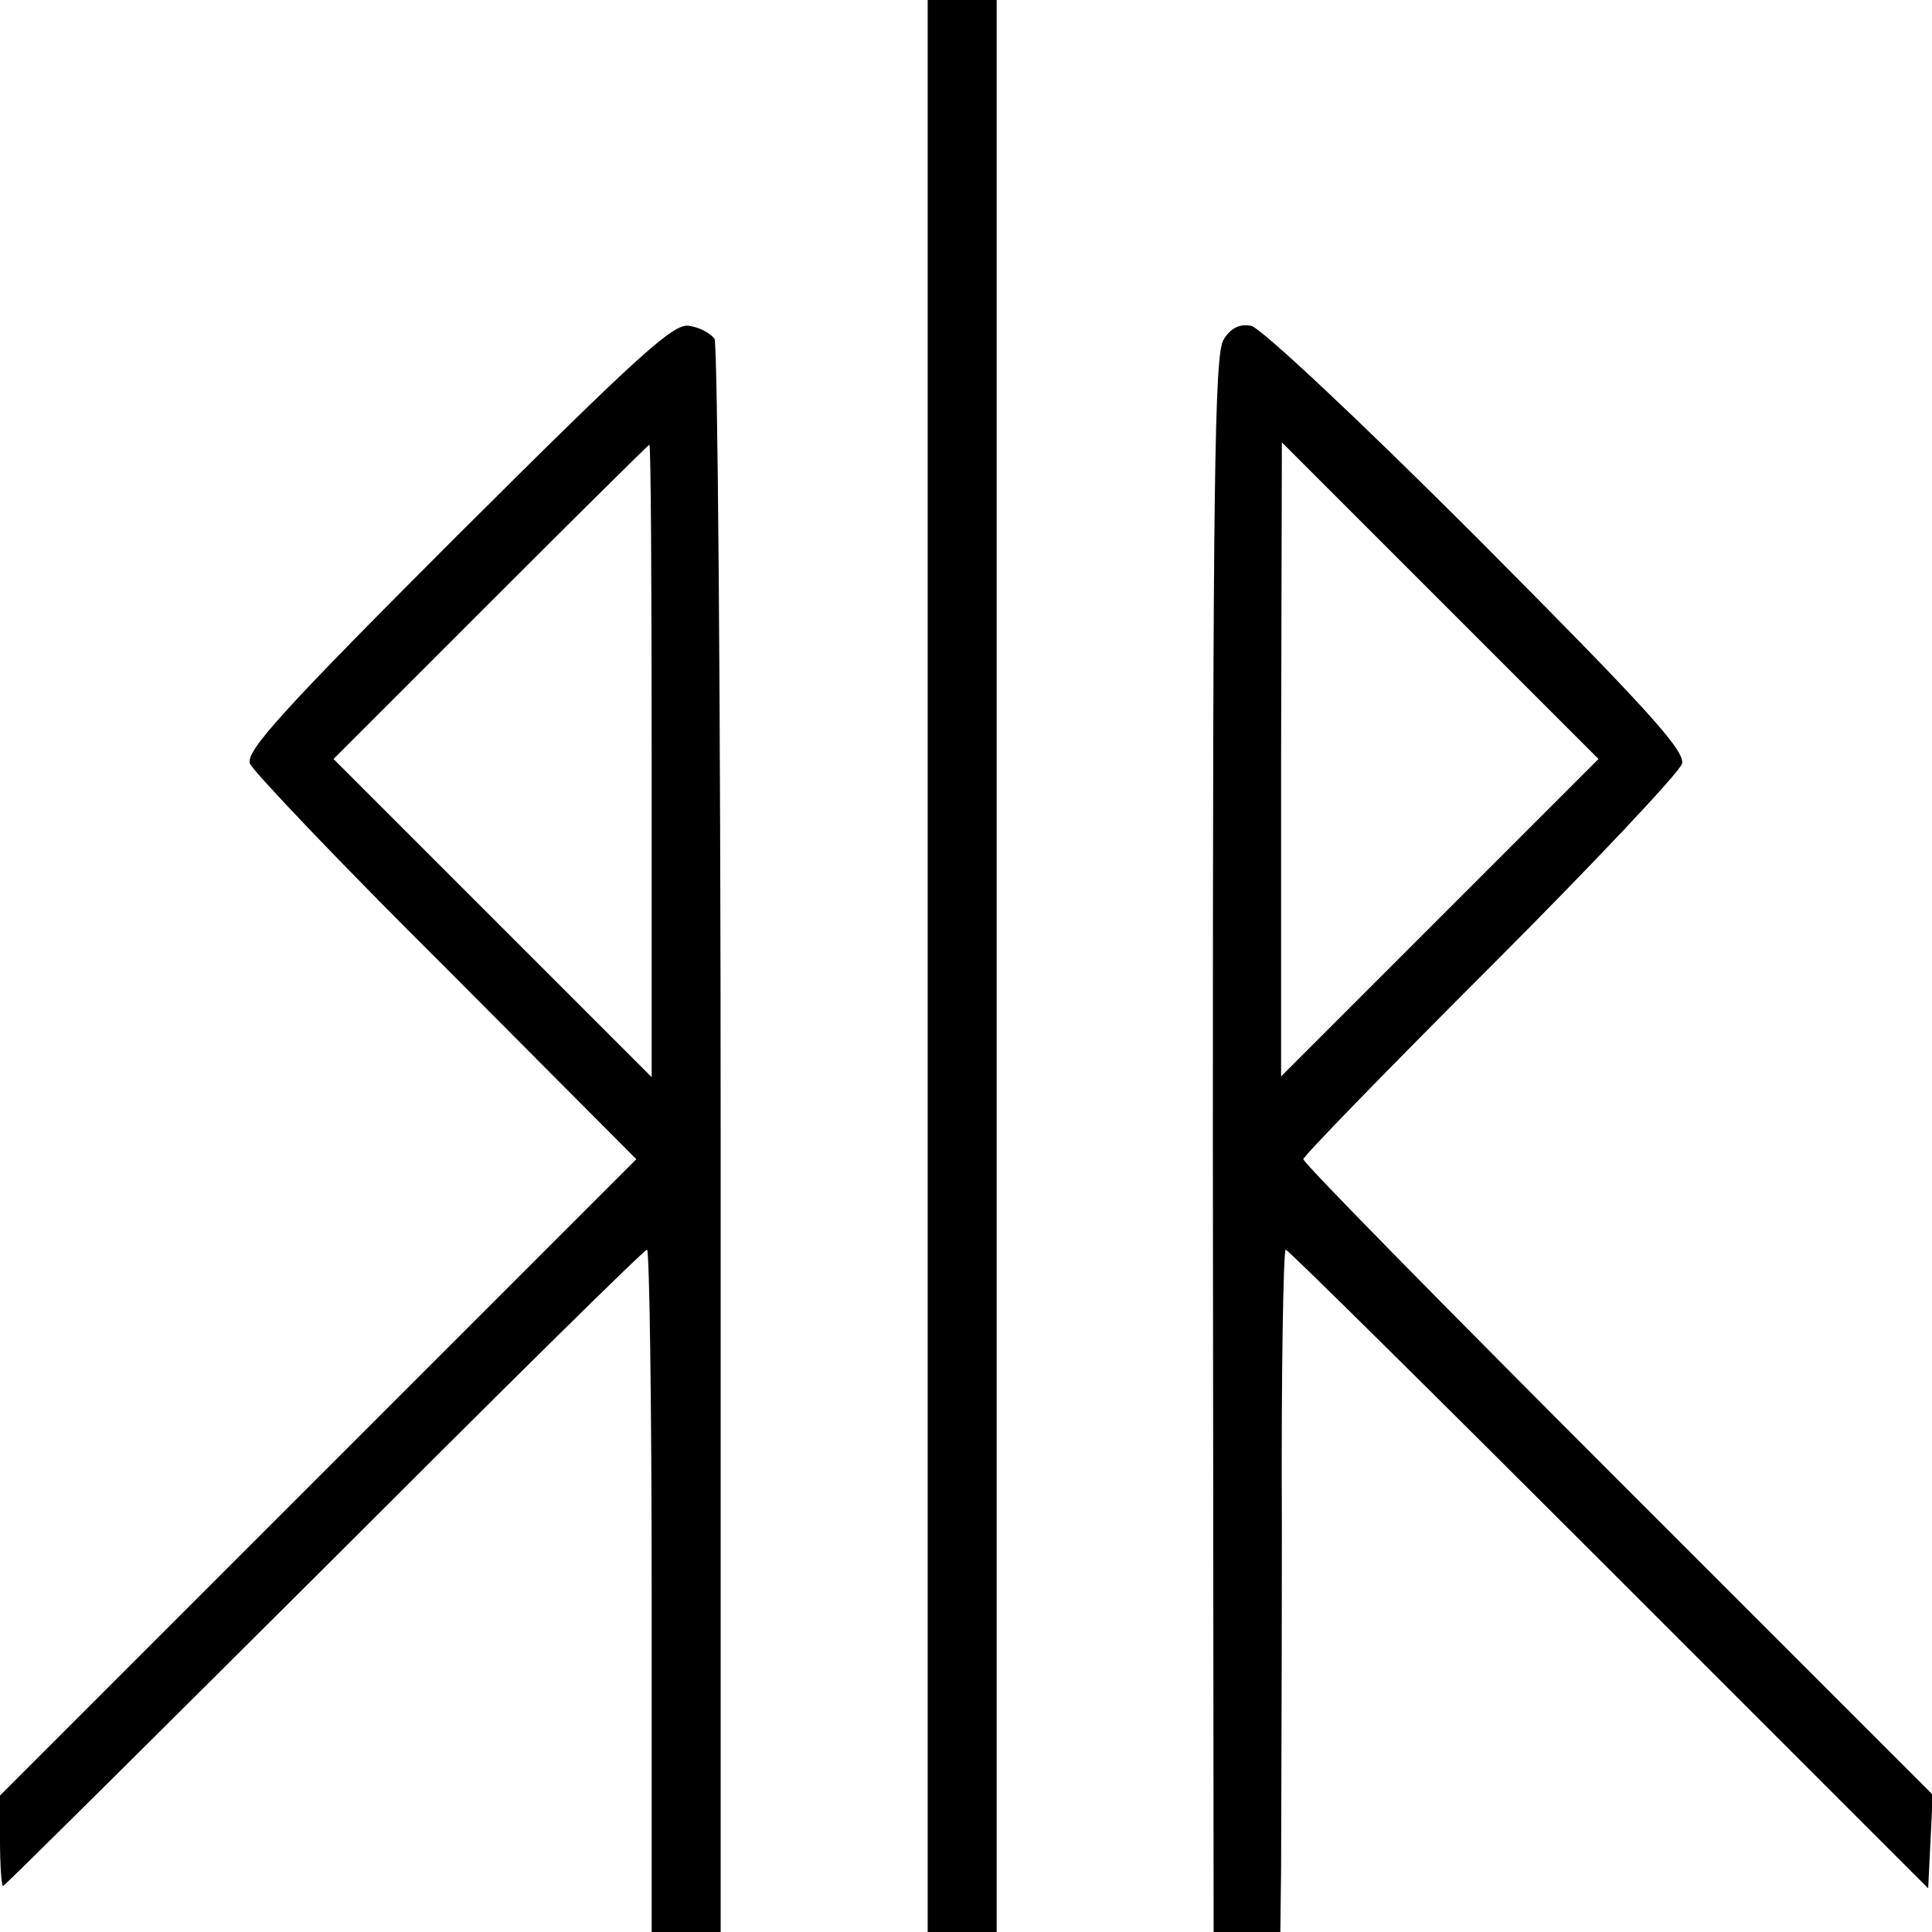 <?xml version="1.0" standalone="no"?>
<!DOCTYPE svg PUBLIC "-//W3C//DTD SVG 20010904//EN"
 "http://www.w3.org/TR/2001/REC-SVG-20010904/DTD/svg10.dtd">
<svg version="1.0" xmlns="http://www.w3.org/2000/svg"
 width="252pt" height="252pt" viewBox="0 0 252 252"
 preserveAspectRatio="xMidYMid meet">
<g transform="translate(0,252) scale(0.1,-0.1)"
fill="#000000" stroke="none">
<path d="M1210 1260 l0 -1260 45 0 45 0 0 1260 0 1260 -45 0 -45 0 0 -1260z"/>
<path d="M597 1822 c-228 -228 -277 -282 -271 -298 4 -10 119 -131 256 -267
l248 -249 -415 -415 -415 -415 0 -59 c0 -32 2 -59 4 -59 2 0 190 187 419 415
228 228 417 415 421 415 3 0 6 -200 6 -445 l0 -445 45 0 45 0 0 1033 c0 567
-4 1038 -8 1045 -5 7 -19 15 -33 17 -20 4 -64 -36 -302 -273z m253 -294 l0
-413 -207 207 -208 208 205 205 c113 113 206 205 207 205 2 0 3 -186 3 -412z"/>
<path d="M1596 2077 c-12 -18 -14 -189 -14 -1049 l1 -1028 43 0 44 0 1 83 c0
45 1 245 1 444 -1 200 2 363 5 363 3 0 193 -188 422 -417 l416 -416 3 61 3 61
-411 411 c-225 225 -410 413 -410 418 0 4 110 117 244 251 135 135 247 254
250 265 4 17 -47 73 -267 294 -155 155 -282 274 -295 277 -15 3 -27 -3 -36
-18z m282 -754 l-207 -207 0 413 1 414 207 -207 206 -206 -207 -207z"/>
</g>
</svg>
